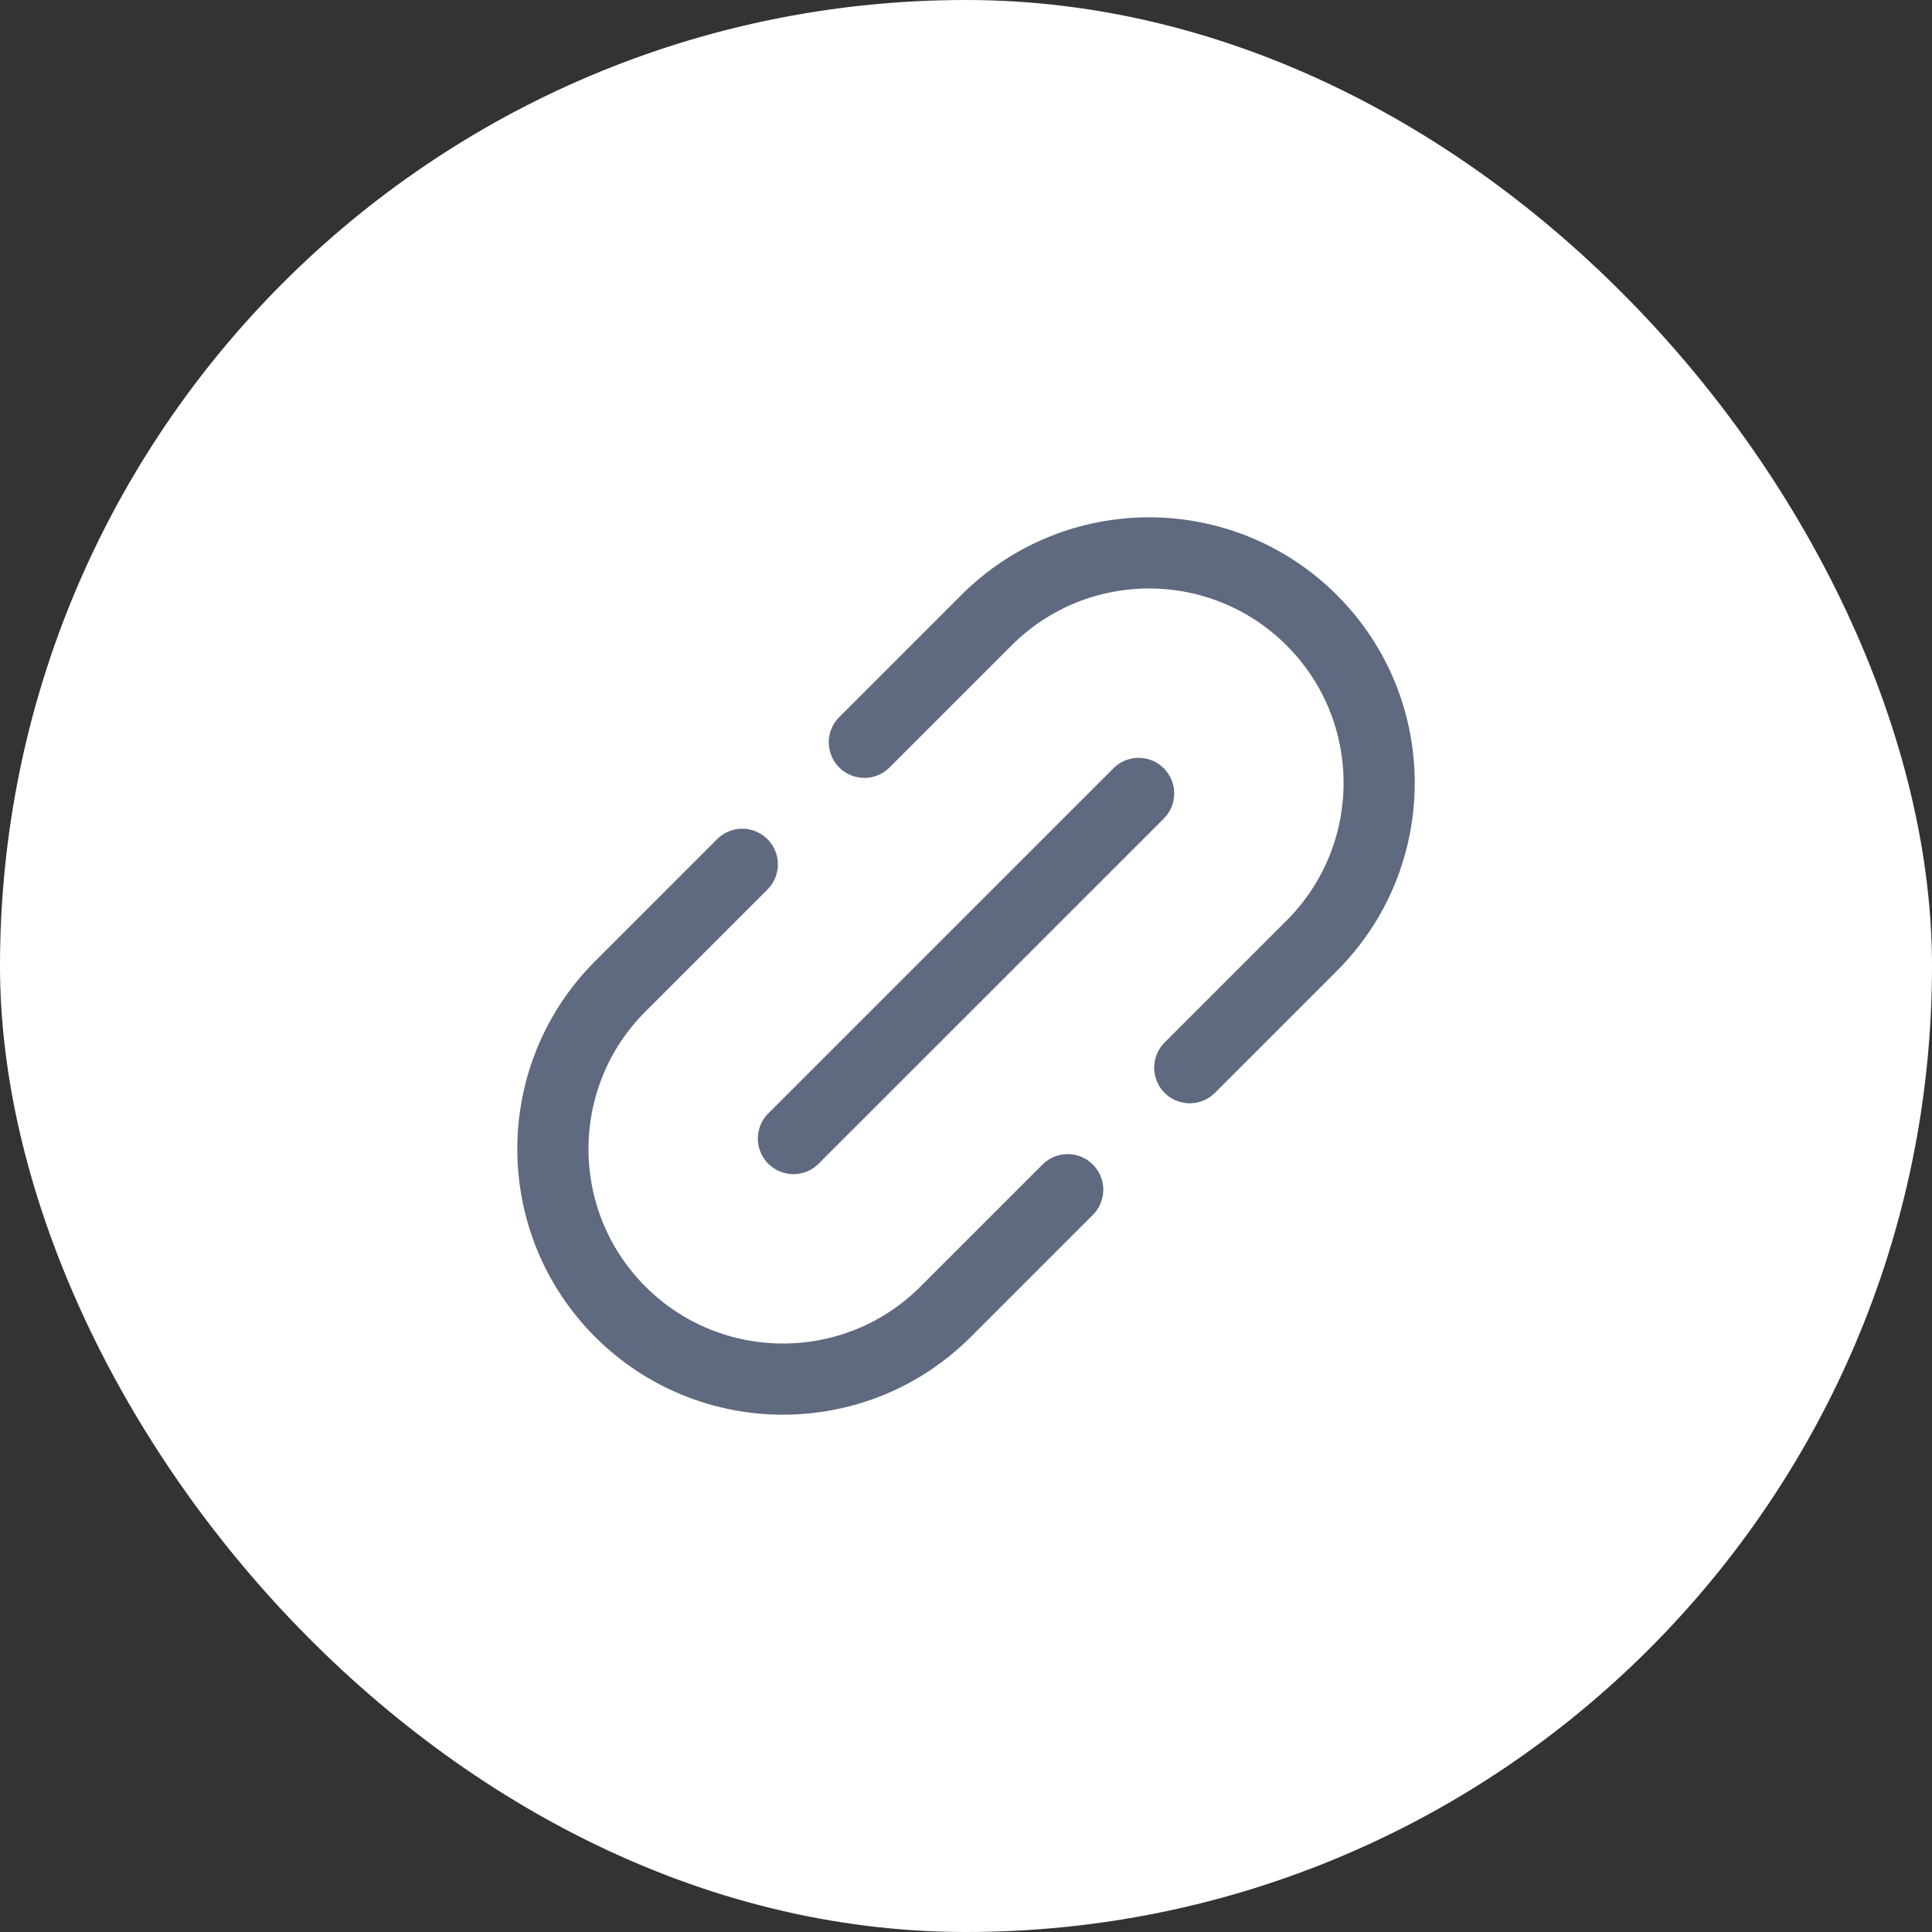 <svg width="38" height="38" viewBox="0 0 38 38" fill="none" xmlns="http://www.w3.org/2000/svg">
<rect x="0" y="0" width="38" height="38" fill="#333333" stroke="none"/>
<rect width="38" height="38" rx="19" fill="white"/>
<path d="M17.001 14.6L19.401 12.2C21.168 10.433 24.033 10.433 25.801 12.2V12.2C27.568 13.967 27.568 16.833 25.801 18.6L23.401 21" stroke="#5F697F" stroke-width="1.4" stroke-linecap="round"/>
<path d="M14.6 17L12.2 19.4C10.433 21.167 10.433 24.033 12.2 25.8V25.8C13.967 27.567 16.833 27.567 18.6 25.8L21 23.4" stroke="#5F697F" stroke-width="1.4" stroke-linecap="round"/>
<path d="M22.395 15.606L15.606 22.394" stroke="#5F697F" stroke-width="1.4" stroke-linecap="round"/>
</svg>
